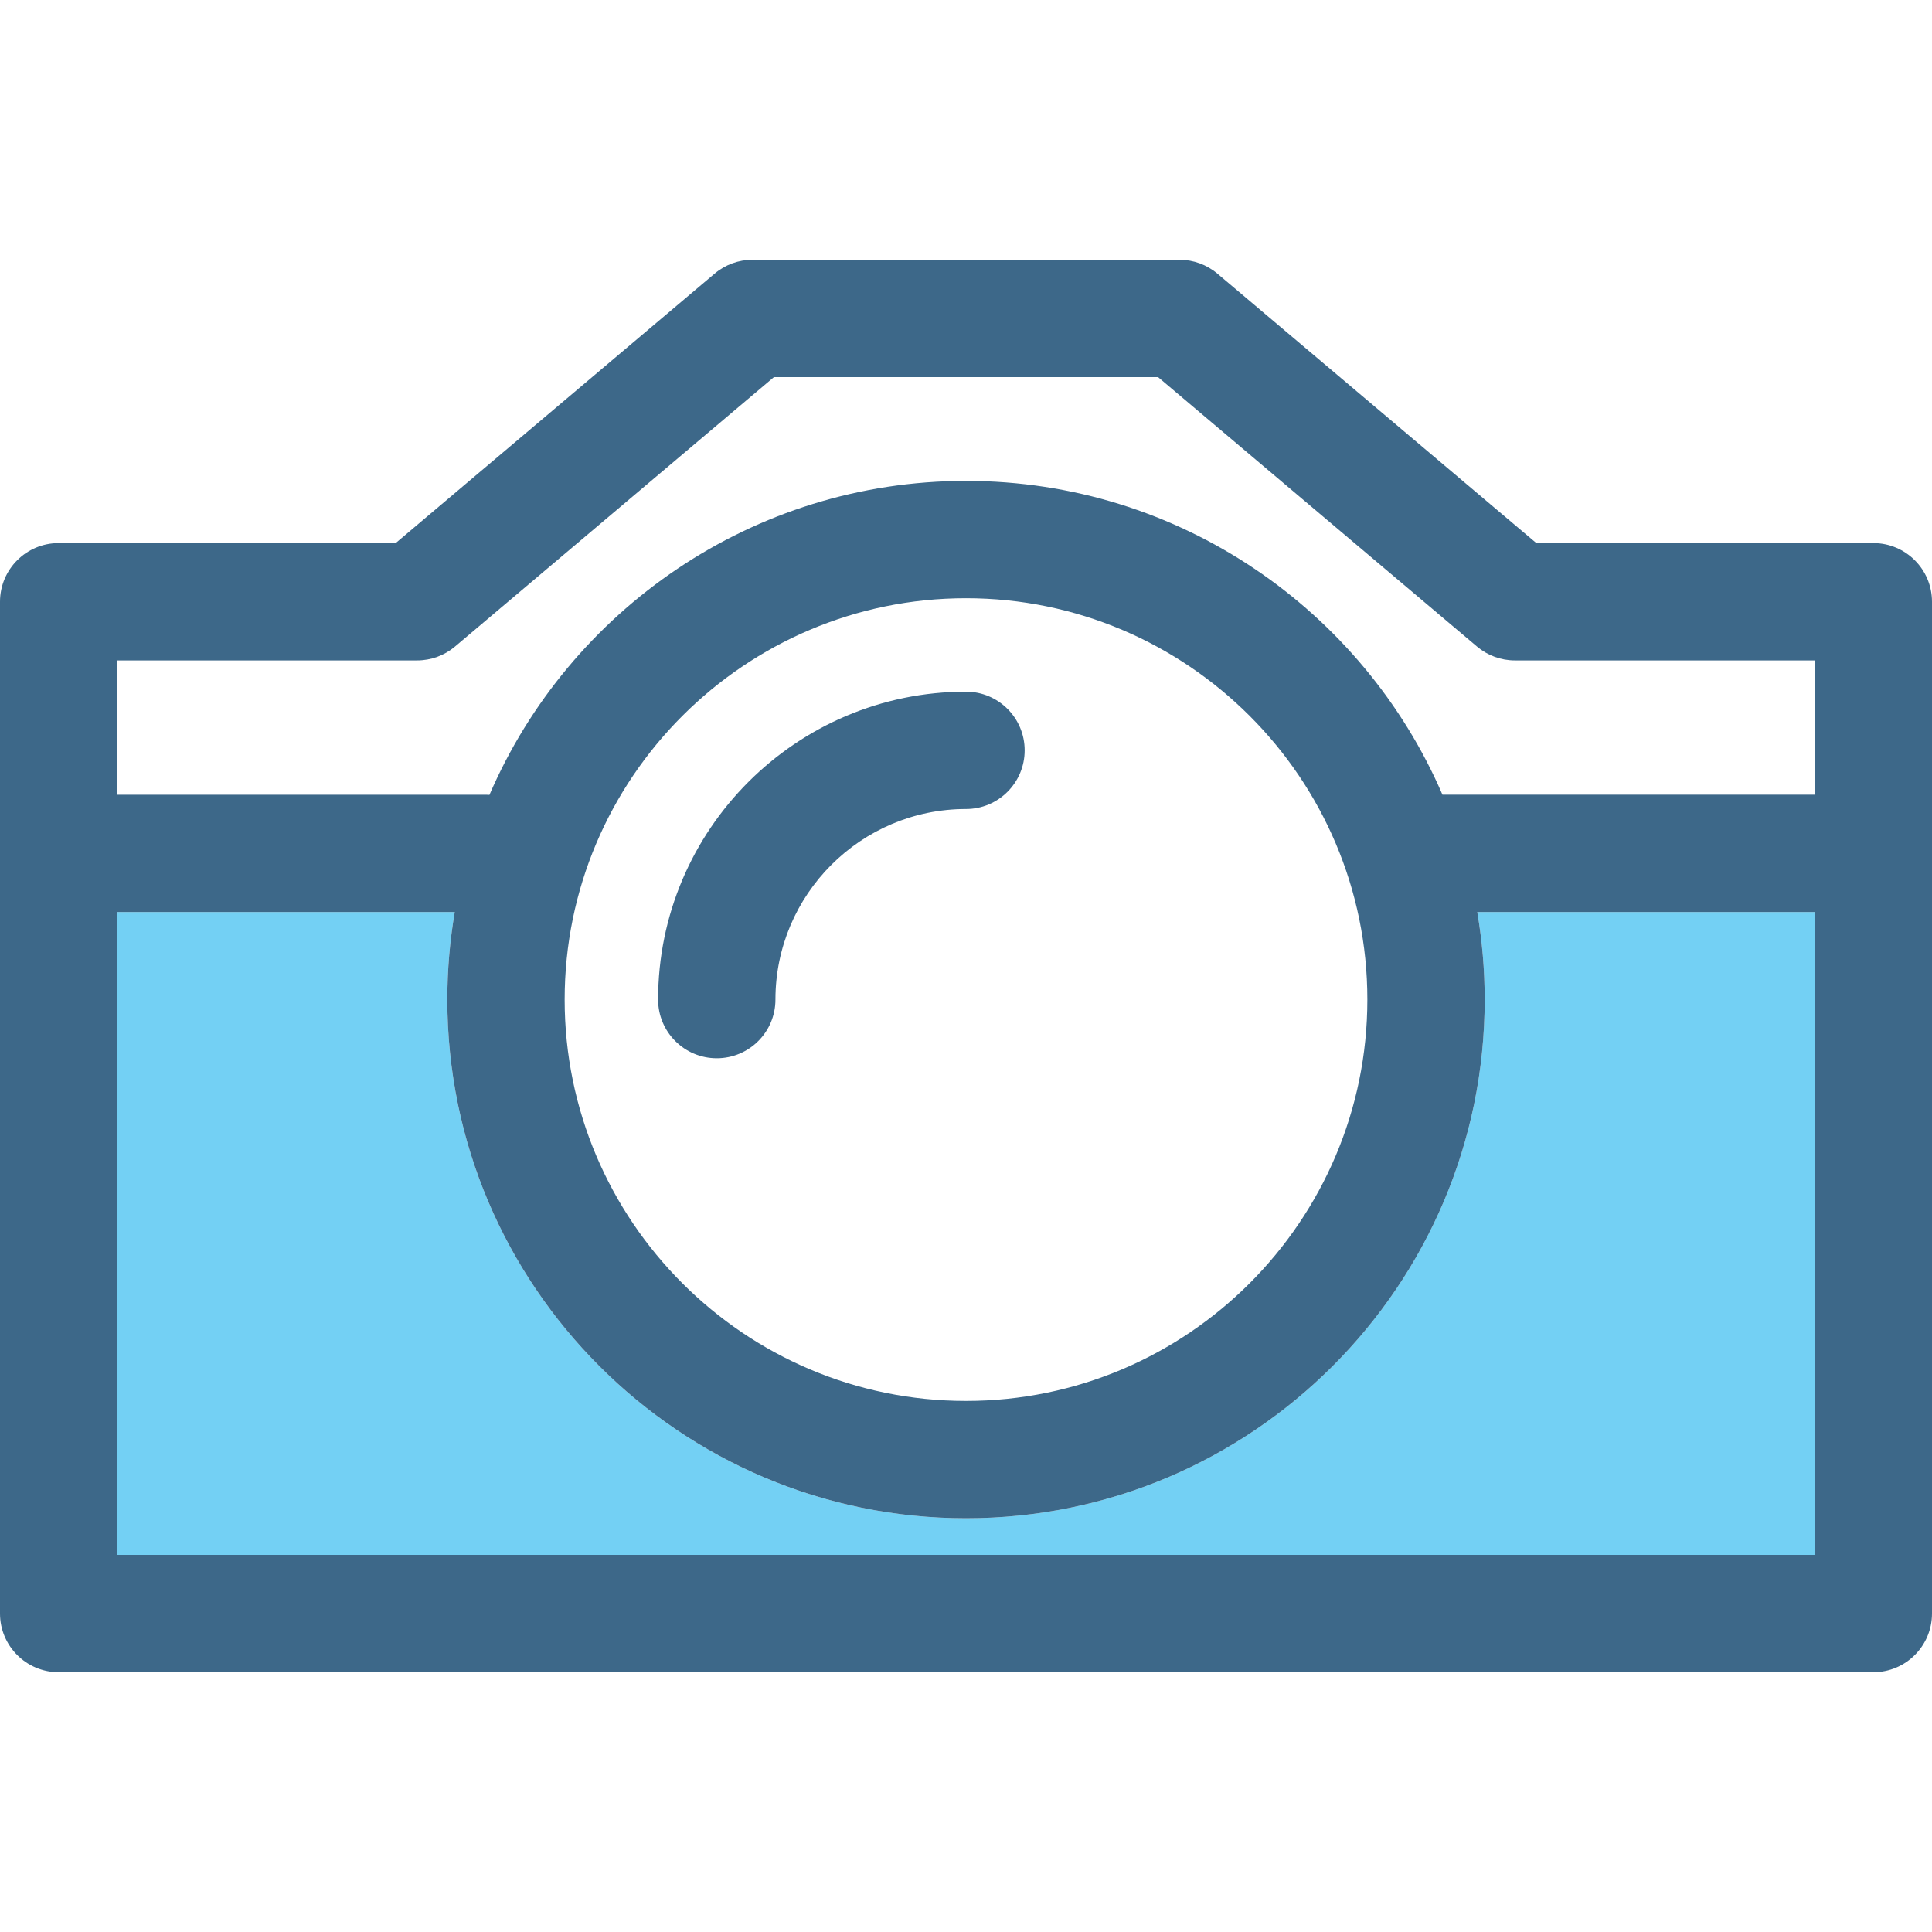<?xml version="1.0" encoding="iso-8859-1"?>
<!-- Uploaded to: SVG Repo, www.svgrepo.com, Generator: SVG Repo Mixer Tools -->
<!DOCTYPE svg PUBLIC "-//W3C//DTD SVG 1.1//EN" "http://www.w3.org/Graphics/SVG/1.1/DTD/svg11.dtd">
<svg height="800px" width="800px" version="1.1" id="Capa_1" xmlns="http://www.w3.org/2000/svg" xmlns:xlink="http://www.w3.org/1999/xlink" 
	 viewBox="0 0 395.188 395.188" xml:space="preserve">
<g>
	<g>
		<path style="fill:none;" d="M197.594,122.367c-45.268,0-82.096,36.828-82.096,82.096c0,45.269,36.828,82.097,82.096,82.097
			c45.27,0,82.098-36.828,82.098-82.097C279.691,159.195,242.863,122.367,197.594,122.367z M197.594,165.482
			c-21.494,0-38.98,17.486-38.98,38.98c0,6.627-5.373,12-12,12c-6.627,0-12-5.373-12-12c0-34.728,28.252-62.98,62.98-62.98
			c6.627,0,12,5.373,12,12C209.594,160.109,204.221,165.482,197.594,165.482z"/>
		<path style="fill:none;" d="M100.115,162.594c16.272-37.739,53.838-64.228,97.479-64.228c43.627,0,81.184,26.471,97.463,64.192
			h76.131v-27.472h-61.322c-2.836,0-5.578-1.004-7.744-2.834l-65.242-55.116h-78.57l-65.24,55.116
			c-2.166,1.83-4.91,2.834-7.744,2.834H24v27.472h75.416C99.652,162.559,99.883,162.582,100.115,162.594z"/>
		<path style="fill:#73D0F4;" d="M303.691,204.462c0,58.502-47.596,106.097-106.098,106.097S91.498,262.964,91.498,204.462
			c0-6.102,0.523-12.081,1.518-17.903H24V318.05h347.188V186.559h-69.016C303.166,192.381,303.691,198.361,303.691,204.462z"/>
		<path style="fill:#3D6889;" d="M197.594,141.482c-34.729,0-62.98,28.253-62.98,62.98c0,6.627,5.373,12,12,12
			c6.627,0,12-5.373,12-12c0-21.494,17.486-38.98,38.98-38.98c6.627,0,12-5.373,12-12
			C209.594,146.855,204.221,141.482,197.594,141.482z"/>
		<path style="fill:#3D6889;" d="M383.188,111.087h-68.932L249.014,55.97c-2.166-1.829-4.908-2.833-7.744-2.833h-87.352
			c-2.834,0-5.578,1.004-7.744,2.833l-65.24,55.117H12c-6.627,0-12,5.372-12,12V330.05c0,6.627,5.373,12,12,12h371.188
			c6.627,0,12-5.373,12-12V123.087C395.188,116.46,389.814,111.087,383.188,111.087z M371.188,318.05H24V186.559h69.016
			c-0.994,5.822-1.518,11.802-1.518,17.903c0,58.502,47.594,106.097,106.096,106.097s106.098-47.595,106.098-106.097
			c0-6.102-0.525-12.081-1.52-17.903h69.016V318.05z M197.594,286.559c-45.268,0-82.096-36.828-82.096-82.097
			c0-45.268,36.828-82.096,82.096-82.096c45.27,0,82.098,36.828,82.098,82.096C279.691,249.731,242.863,286.559,197.594,286.559z
			 M24,135.087h61.324c2.834,0,5.578-1.004,7.744-2.834l65.24-55.116h78.57l65.242,55.116c2.166,1.83,4.908,2.834,7.744,2.834
			h61.322v27.472h-76.131c-16.279-37.722-53.836-64.192-97.463-64.192c-43.641,0-81.207,26.488-97.479,64.228
			c-0.232-0.013-0.463-0.035-0.699-0.035H24V135.087z"/>
	</g>
</g>
</svg>
